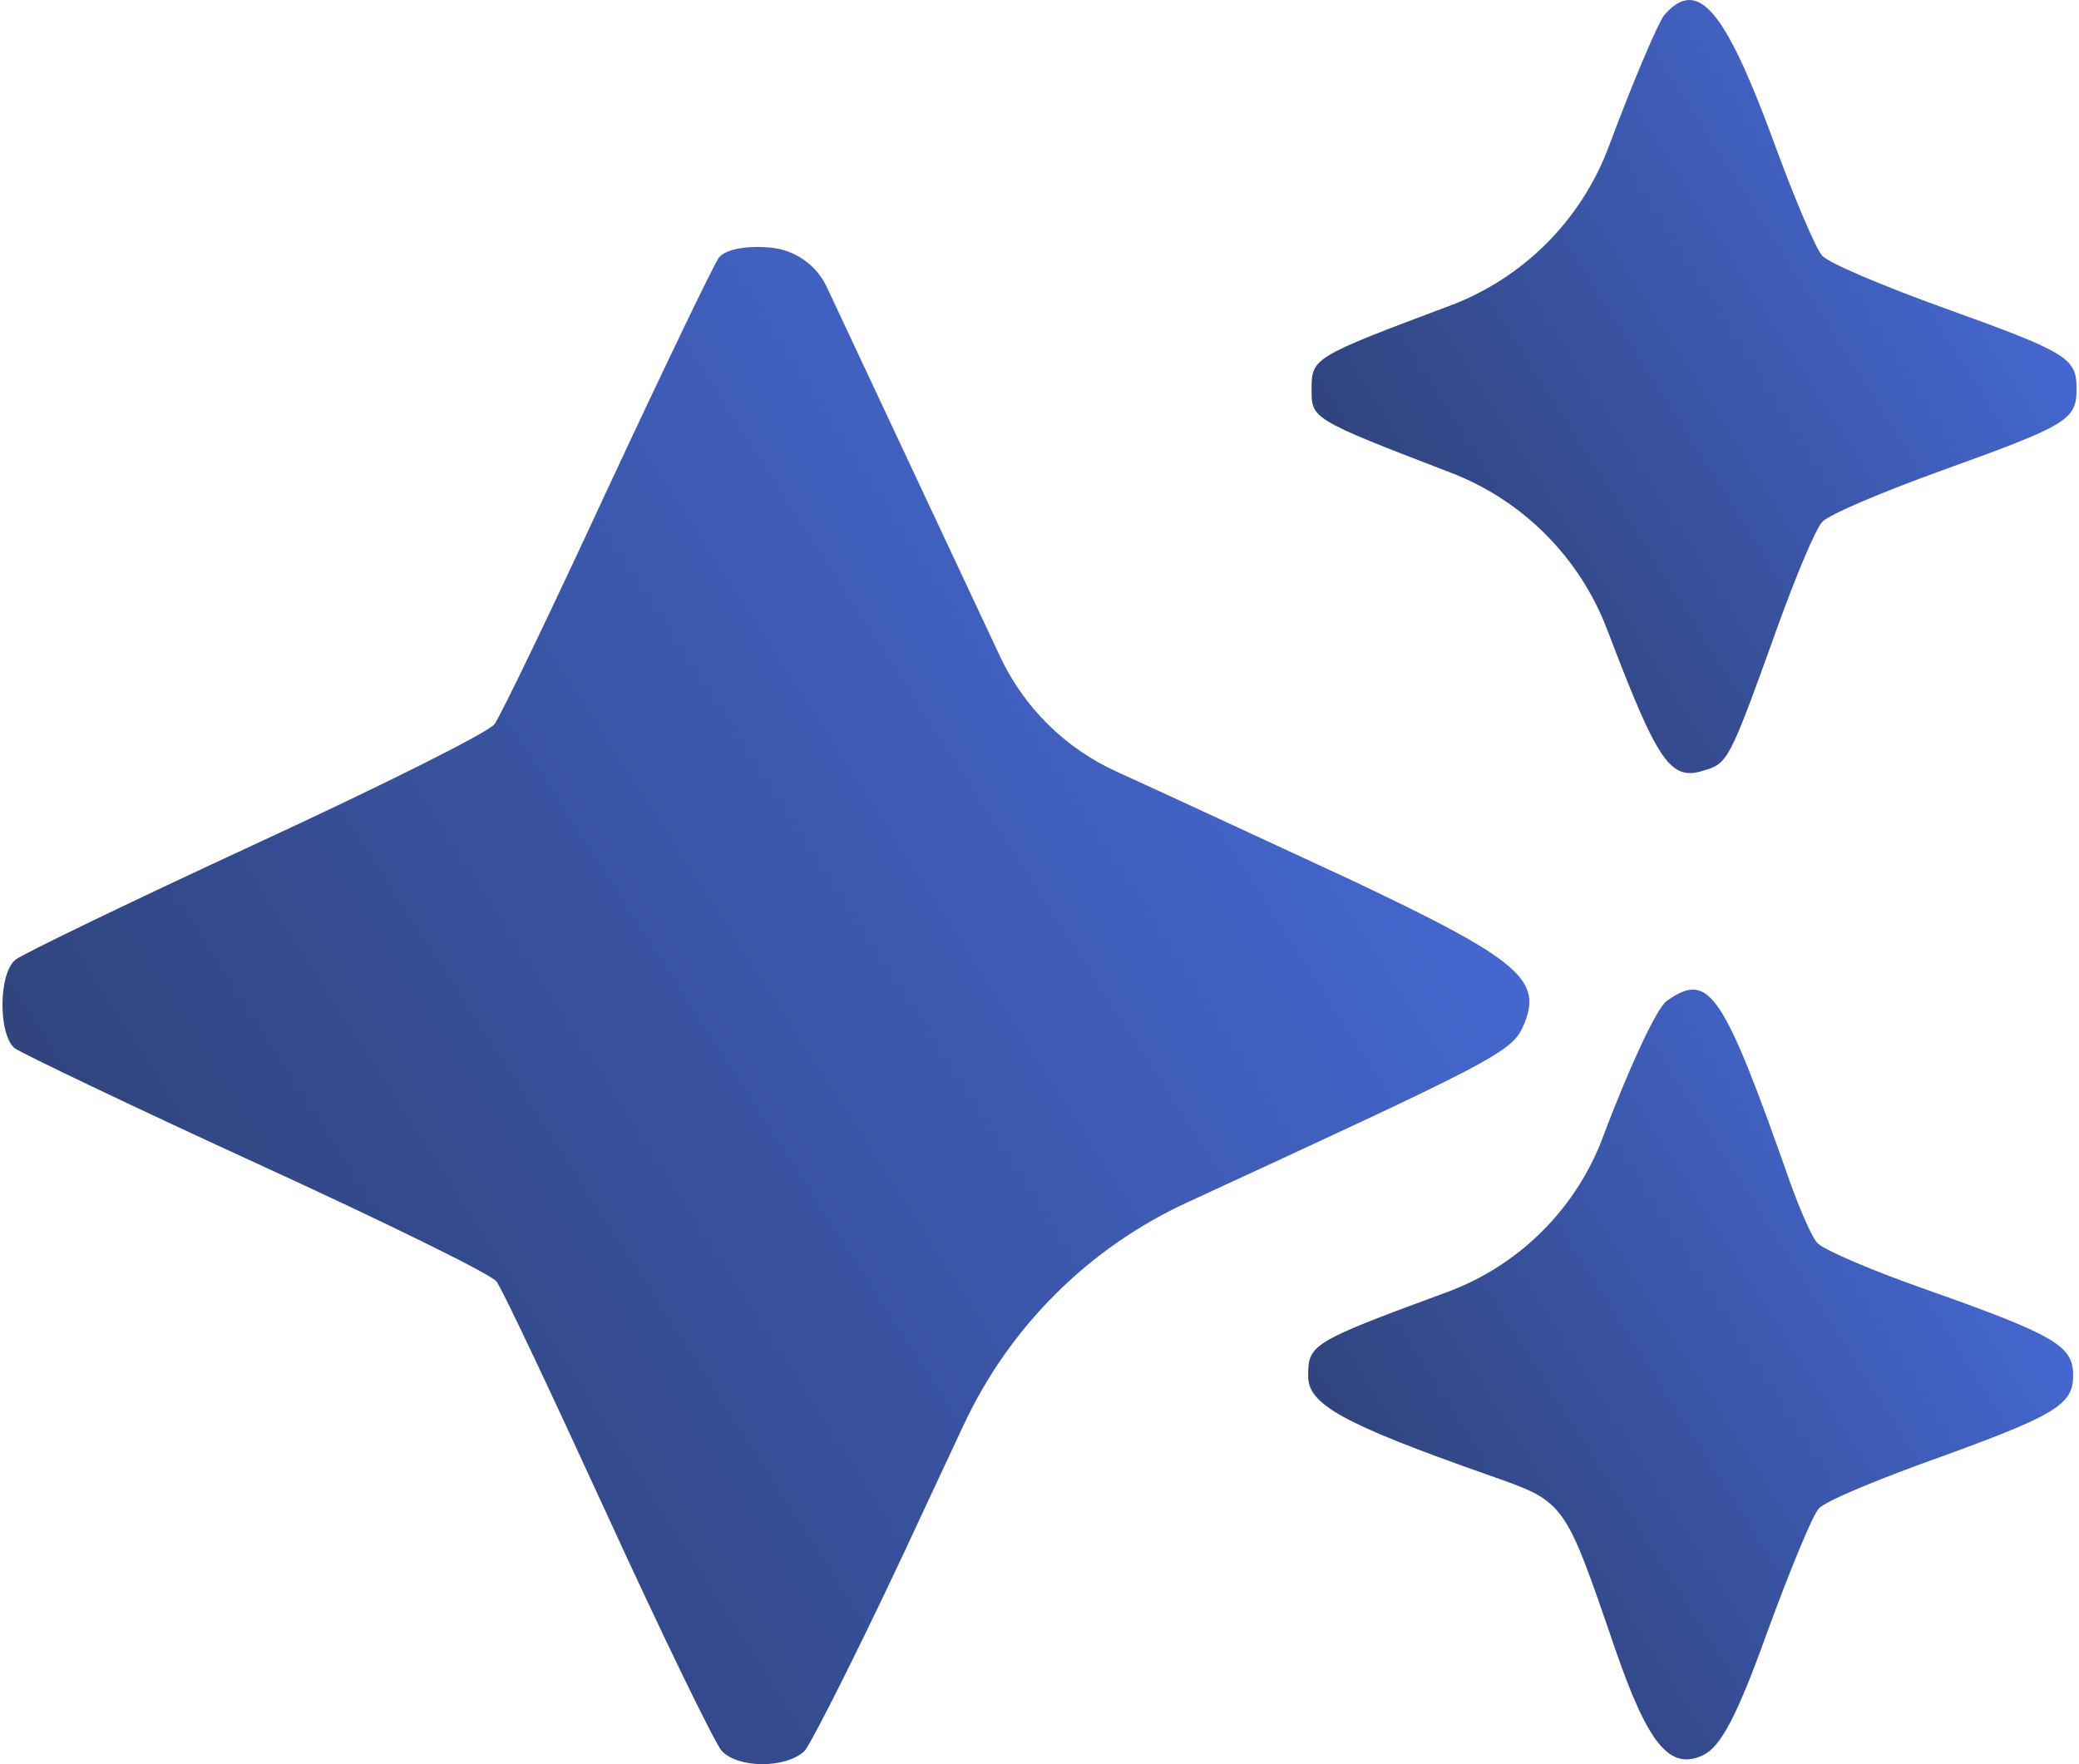 <svg width="66" height="56" viewBox="0 0 66 56" fill="none" xmlns="http://www.w3.org/2000/svg">
<g id="Group">
<path id="Vector" d="M52.828 0.485C52.631 0.747 51.843 2.581 51.088 4.612L51.053 4.704C50.178 7 48.364 8.814 46.067 9.689C41.702 11.327 41.637 11.36 41.637 12.343C41.637 13.293 41.604 13.293 46.034 14.996C48.331 15.871 50.145 17.685 51.02 19.982L51.055 20.073C52.631 24.201 53.024 24.79 54.075 24.463C54.862 24.233 54.895 24.168 56.438 19.877C57.028 18.239 57.652 16.765 57.849 16.568C58.045 16.339 59.752 15.618 61.656 14.93C65.659 13.489 65.922 13.325 65.922 12.343C65.922 11.36 65.659 11.196 61.656 9.755C59.752 9.067 58.045 8.346 57.849 8.117C57.652 7.92 56.93 6.217 56.241 4.317C54.731 0.255 53.878 -0.727 52.828 0.485Z" fill="url(#paint0_linear_270_368)"/>
<path id="Vector_2" d="M22.817 8.183C22.653 8.413 21.045 11.754 19.273 15.554C17.5 19.386 15.893 22.727 15.696 22.989C15.499 23.252 12.086 24.955 8.115 26.789C4.144 28.624 0.698 30.294 0.501 30.458C-0.057 30.884 -0.057 32.849 0.468 33.275C0.698 33.439 4.177 35.109 8.18 36.944C12.184 38.778 15.597 40.449 15.761 40.678C15.925 40.875 17.5 44.216 19.273 48.081C21.045 51.946 22.686 55.32 22.915 55.582C23.441 56.139 24.95 56.139 25.541 55.582C25.771 55.32 27.543 51.815 29.413 47.754L30.596 45.224C32.057 42.099 34.58 39.594 37.716 38.156C47.299 33.734 47.988 33.406 48.349 32.587C49.005 31.113 48.283 30.491 42.967 27.968C40.21 26.691 36.83 25.119 35.452 24.496C33.821 23.756 32.507 22.459 31.747 20.837L29.315 15.652L26.25 9.116C25.913 8.398 25.216 7.917 24.425 7.856C23.67 7.79 23.014 7.921 22.817 8.183Z" fill="url(#paint1_linear_270_368)"/>
<path id="Vector_3" d="M52.916 31.77C52.588 32 51.735 33.867 50.947 35.93L50.903 36.051C50.056 38.345 48.251 40.155 45.959 41.008C41.594 42.613 41.529 42.678 41.529 43.694C41.529 44.578 42.644 45.201 47.206 46.806C49.7 47.69 49.635 47.559 51.275 52.342C52.326 55.388 53.015 56.207 54.065 55.715C54.623 55.453 55.148 54.471 56.1 51.817C56.822 49.852 57.544 48.083 57.74 47.887C57.937 47.657 59.447 47.035 61.055 46.445C65.256 44.938 65.814 44.611 65.814 43.661C65.814 42.711 65.256 42.383 60.989 40.877C59.316 40.287 57.806 39.632 57.675 39.435C57.511 39.239 57.15 38.42 56.854 37.601C54.688 31.443 54.262 30.82 52.916 31.77Z" fill="url(#paint2_linear_270_368)"/>
</g>
<defs>
<linearGradient id="paint0_linear_270_368" x1="41.637" y1="23.495" x2="69.411" y2="5.9" gradientUnits="userSpaceOnUse">
<stop stop-color="#2B3A67"/>
<stop offset="1" stop-color="#4A71E7"/>
</linearGradient>
<linearGradient id="paint1_linear_270_368" x1="0.078" y1="53.951" x2="54.977" y2="18.581" gradientUnits="userSpaceOnUse">
<stop stop-color="#2B3A67"/>
<stop offset="1" stop-color="#4A71E7"/>
</linearGradient>
<linearGradient id="paint2_linear_270_368" x1="41.529" y1="54.808" x2="69.236" y2="37.182" gradientUnits="userSpaceOnUse">
<stop stop-color="#2B3A67"/>
<stop offset="1" stop-color="#4A71E7"/>
</linearGradient>
</defs>
</svg>
